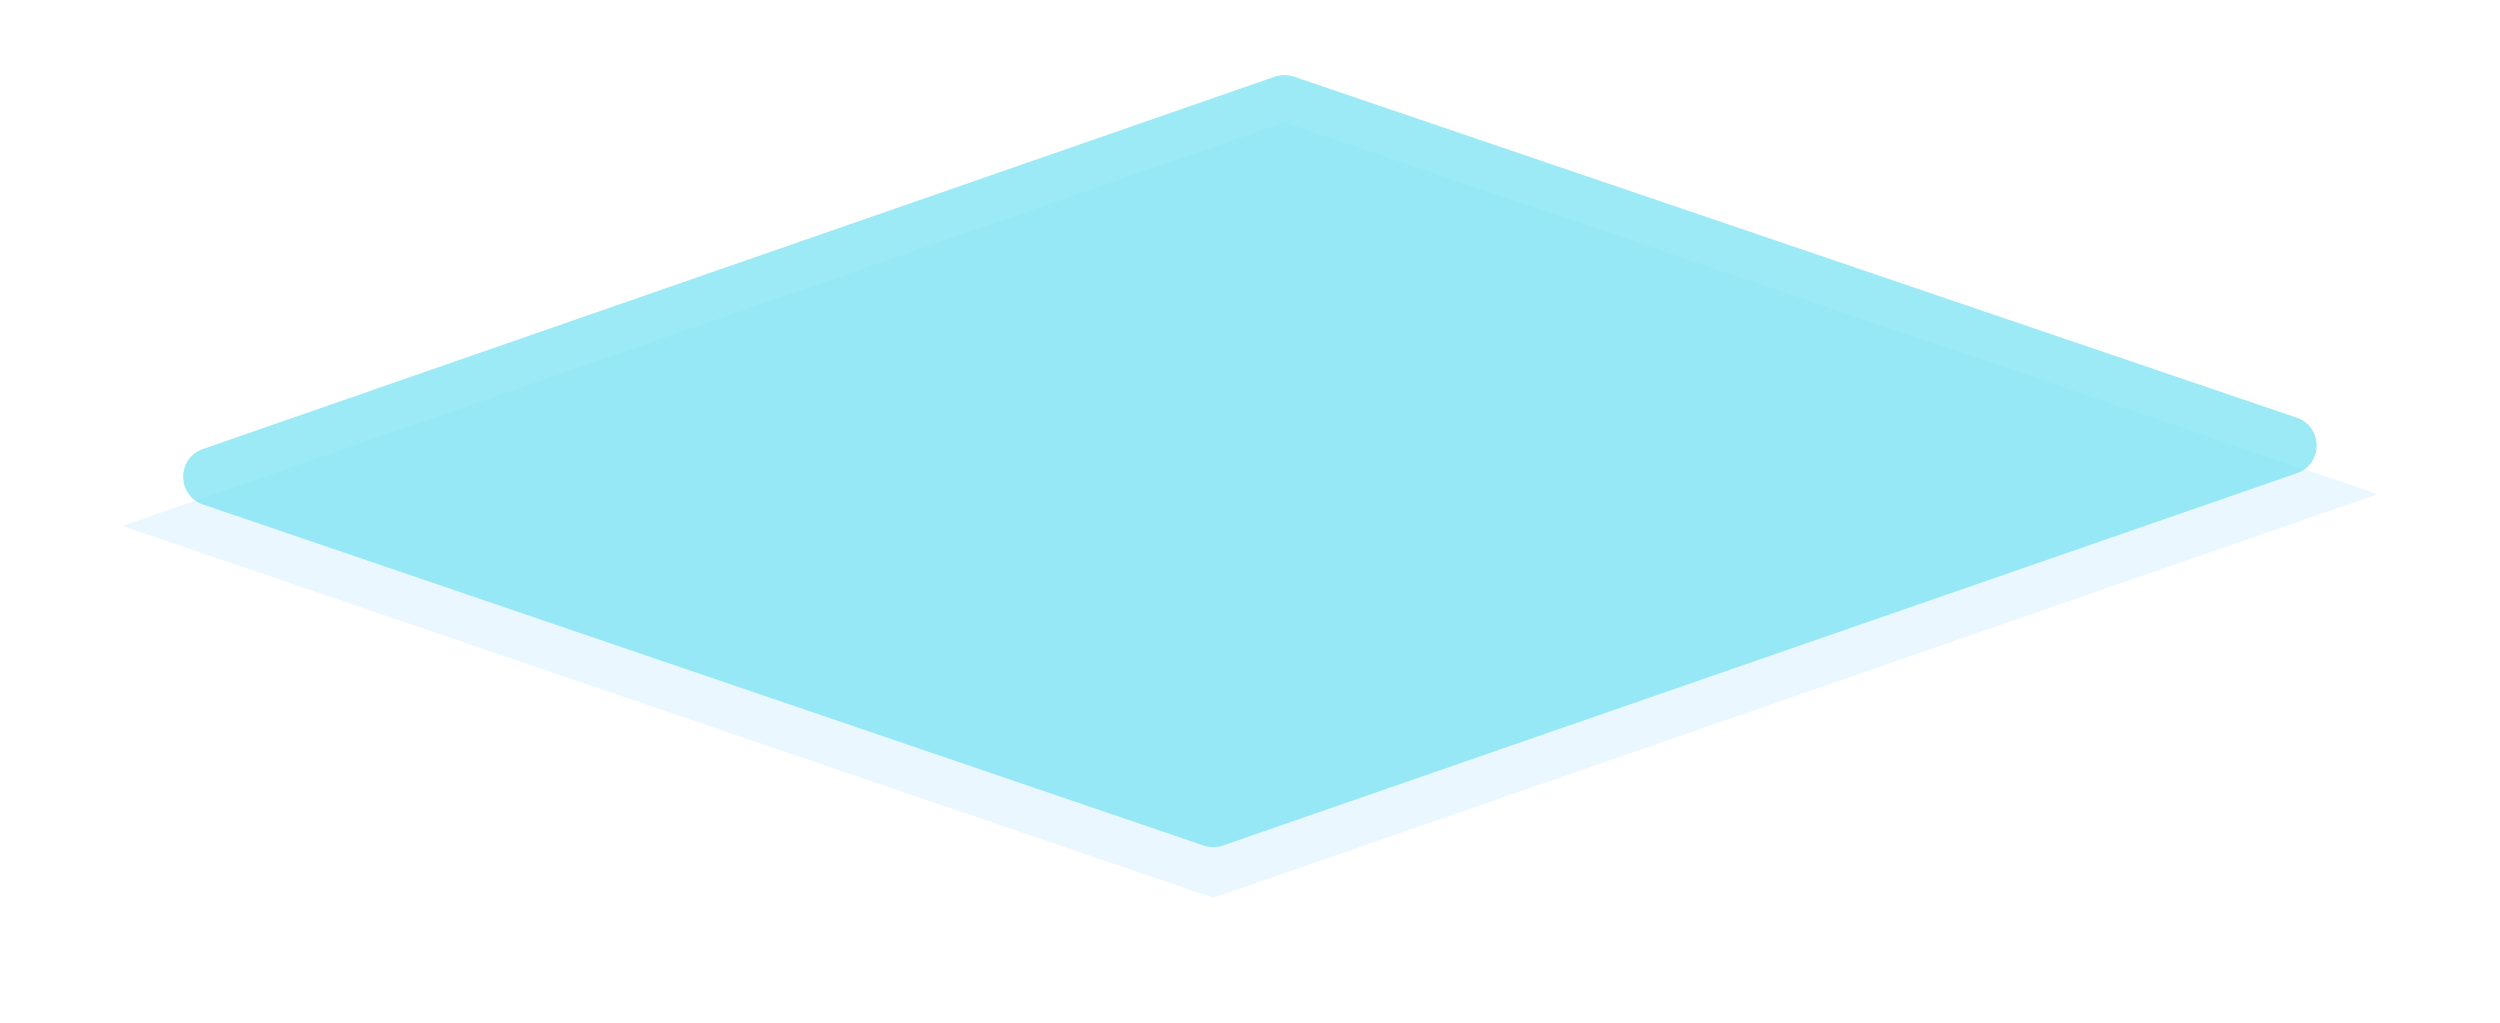 <?xml version="1.0" encoding="UTF-8"?> <svg xmlns="http://www.w3.org/2000/svg" width="511" height="209" viewBox="0 0 511 209" fill="none"><g filter="url(#filter0_f_735_18603)"><path d="M248 183.5L25 107.5L262.5 25L486 101L248 183.5Z" fill="#EAF7FF"></path></g><path data-figma-bg-blur-radius="20" d="M246.048 172.835L41.505 103.125C36.103 101.284 36.08 93.651 41.472 91.778L260.552 15.677C261.814 15.238 263.187 15.234 264.452 15.664L469.455 85.374C474.863 87.213 474.885 94.853 469.488 96.724L249.949 172.825C248.686 173.262 247.313 173.266 246.048 172.835Z" fill="#82E5F4" fill-opacity="0.8"></path><defs><filter id="filter0_f_735_18603" x="0" y="0" width="511" height="208.5" filterUnits="userSpaceOnUse" color-interpolation-filters="sRGB"><feFlood flood-opacity="0" result="BackgroundImageFix"></feFlood><feBlend mode="normal" in="SourceGraphic" in2="BackgroundImageFix" result="shape"></feBlend><feGaussianBlur stdDeviation="12.5" result="effect1_foregroundBlur_735_18603"></feGaussianBlur></filter><clipPath id="bgblur_0_735_18603_clip_path" transform="translate(-17.441 4.655)"><path d="M246.048 172.835L41.505 103.125C36.103 101.284 36.08 93.651 41.472 91.778L260.552 15.677C261.814 15.238 263.187 15.234 264.452 15.664L469.455 85.374C474.863 87.213 474.885 94.853 469.488 96.724L249.949 172.825C248.686 173.262 247.313 173.266 246.048 172.835Z"></path></clipPath></defs></svg> 